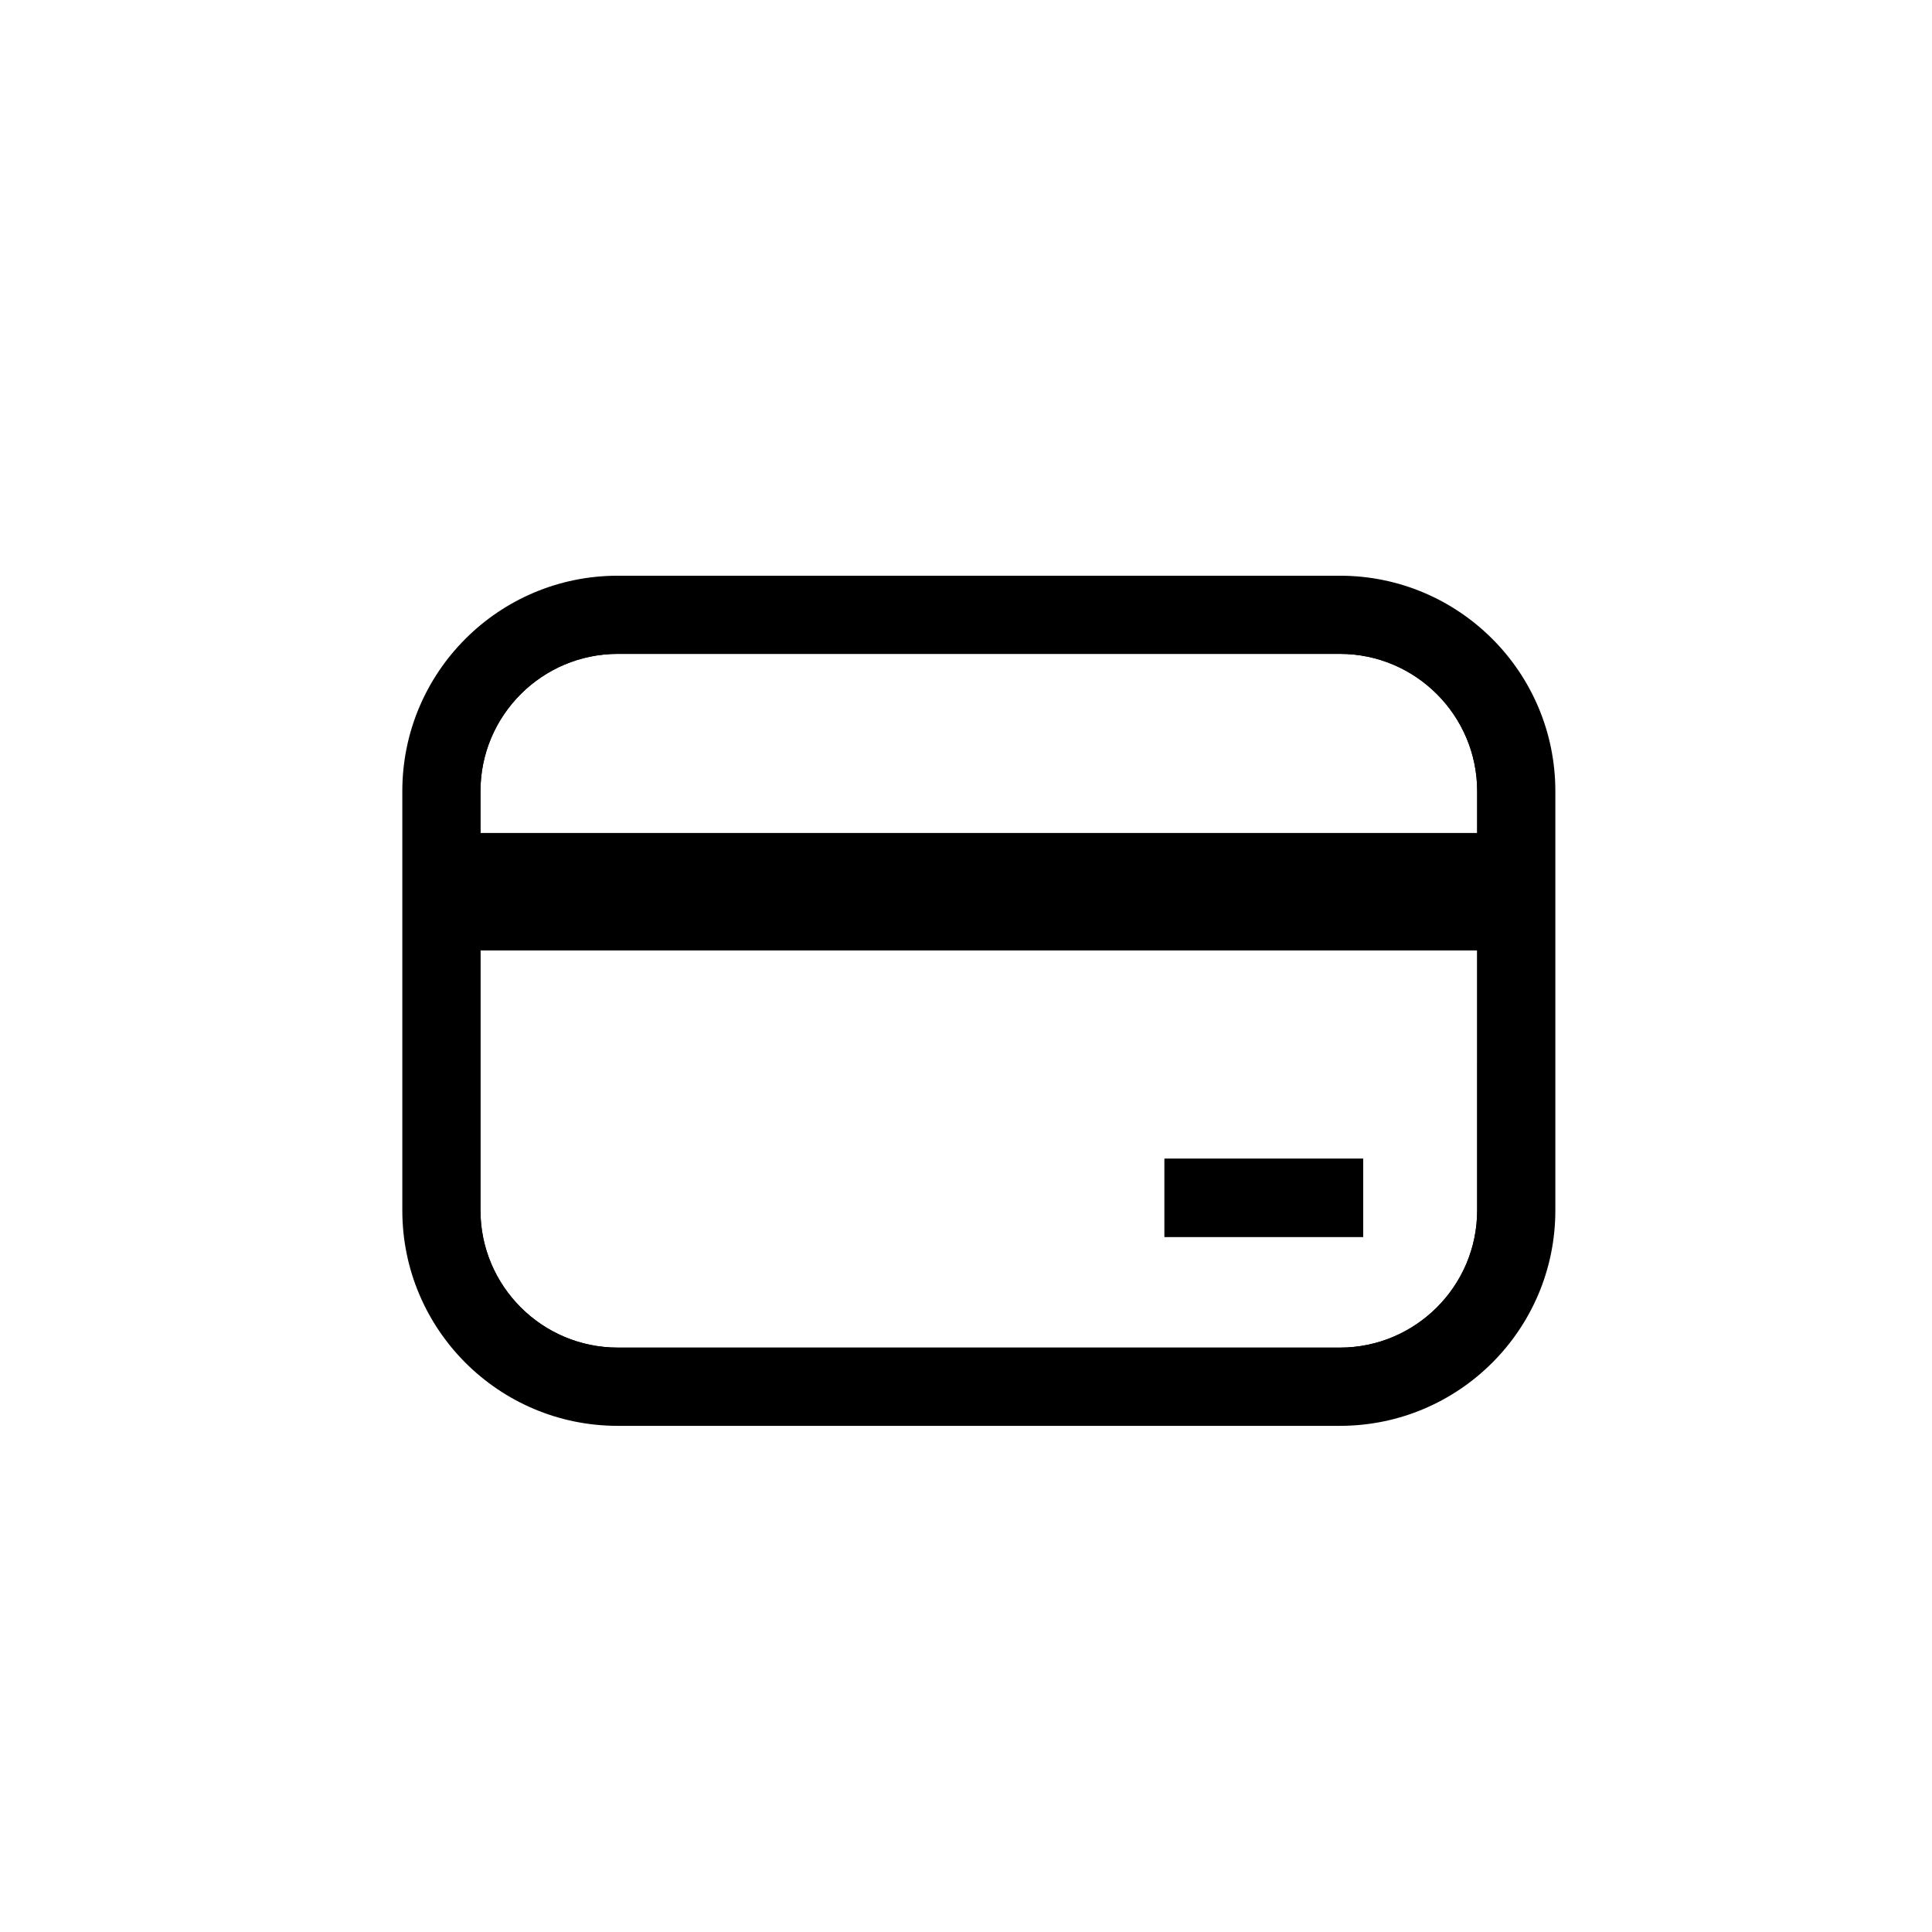 <?xml version="1.0" encoding="UTF-8"?>
<!-- Uploaded to: SVG Repo, www.svgrepo.com, Generator: SVG Repo Mixer Tools -->
<svg fill="#000000" width="800px" height="800px" version="1.1" viewBox="144 144 512 512" xmlns="http://www.w3.org/2000/svg">
 <g>
  <path d="m499.08 306.92h-191.36c-25.77 0-46.738 20.969-46.738 46.75v111.09c0 25.77 20.969 46.738 46.738 46.738h191.36c25.77 0 46.738-20.969 46.738-46.738v-111.09c0-25.781-20.969-46.75-46.738-46.75zm-227.75 46.75c0-20.062 16.324-36.387 36.387-36.387h191.36c20.062 0 36.387 16.324 36.387 36.387v11.09h-264.13zm264.13 111.08c0 20.062-16.324 36.379-36.387 36.379h-191.36c-20.062 0-36.387-16.316-36.387-36.379v-68.93h264.14zm-30.207-13.676h-52.652v20.715h52.652z"/>
  <path d="m499.08 296.57h-191.36c-31.539 0-57.102 25.562-57.102 57.102v111.09c0 31.539 25.562 57.102 57.102 57.102h191.36c31.539 0 57.102-25.562 57.102-57.102v-111.09c0-31.539-25.566-57.102-57.102-57.102zm0 204.56h-191.36c-20.062 0-36.387-16.316-36.387-36.379v-111.08c0-20.062 16.324-36.387 36.387-36.387h191.36c20.062 0 36.387 16.324 36.387 36.387v111.09c0 20.062-16.324 36.375-36.387 36.375z"/>
  <path d="m452.6 451.08h52.652v20.715h-52.652z"/>
  <path d="m257.52 364.76h280.53v31.066h-280.53z"/>
 </g>
</svg>